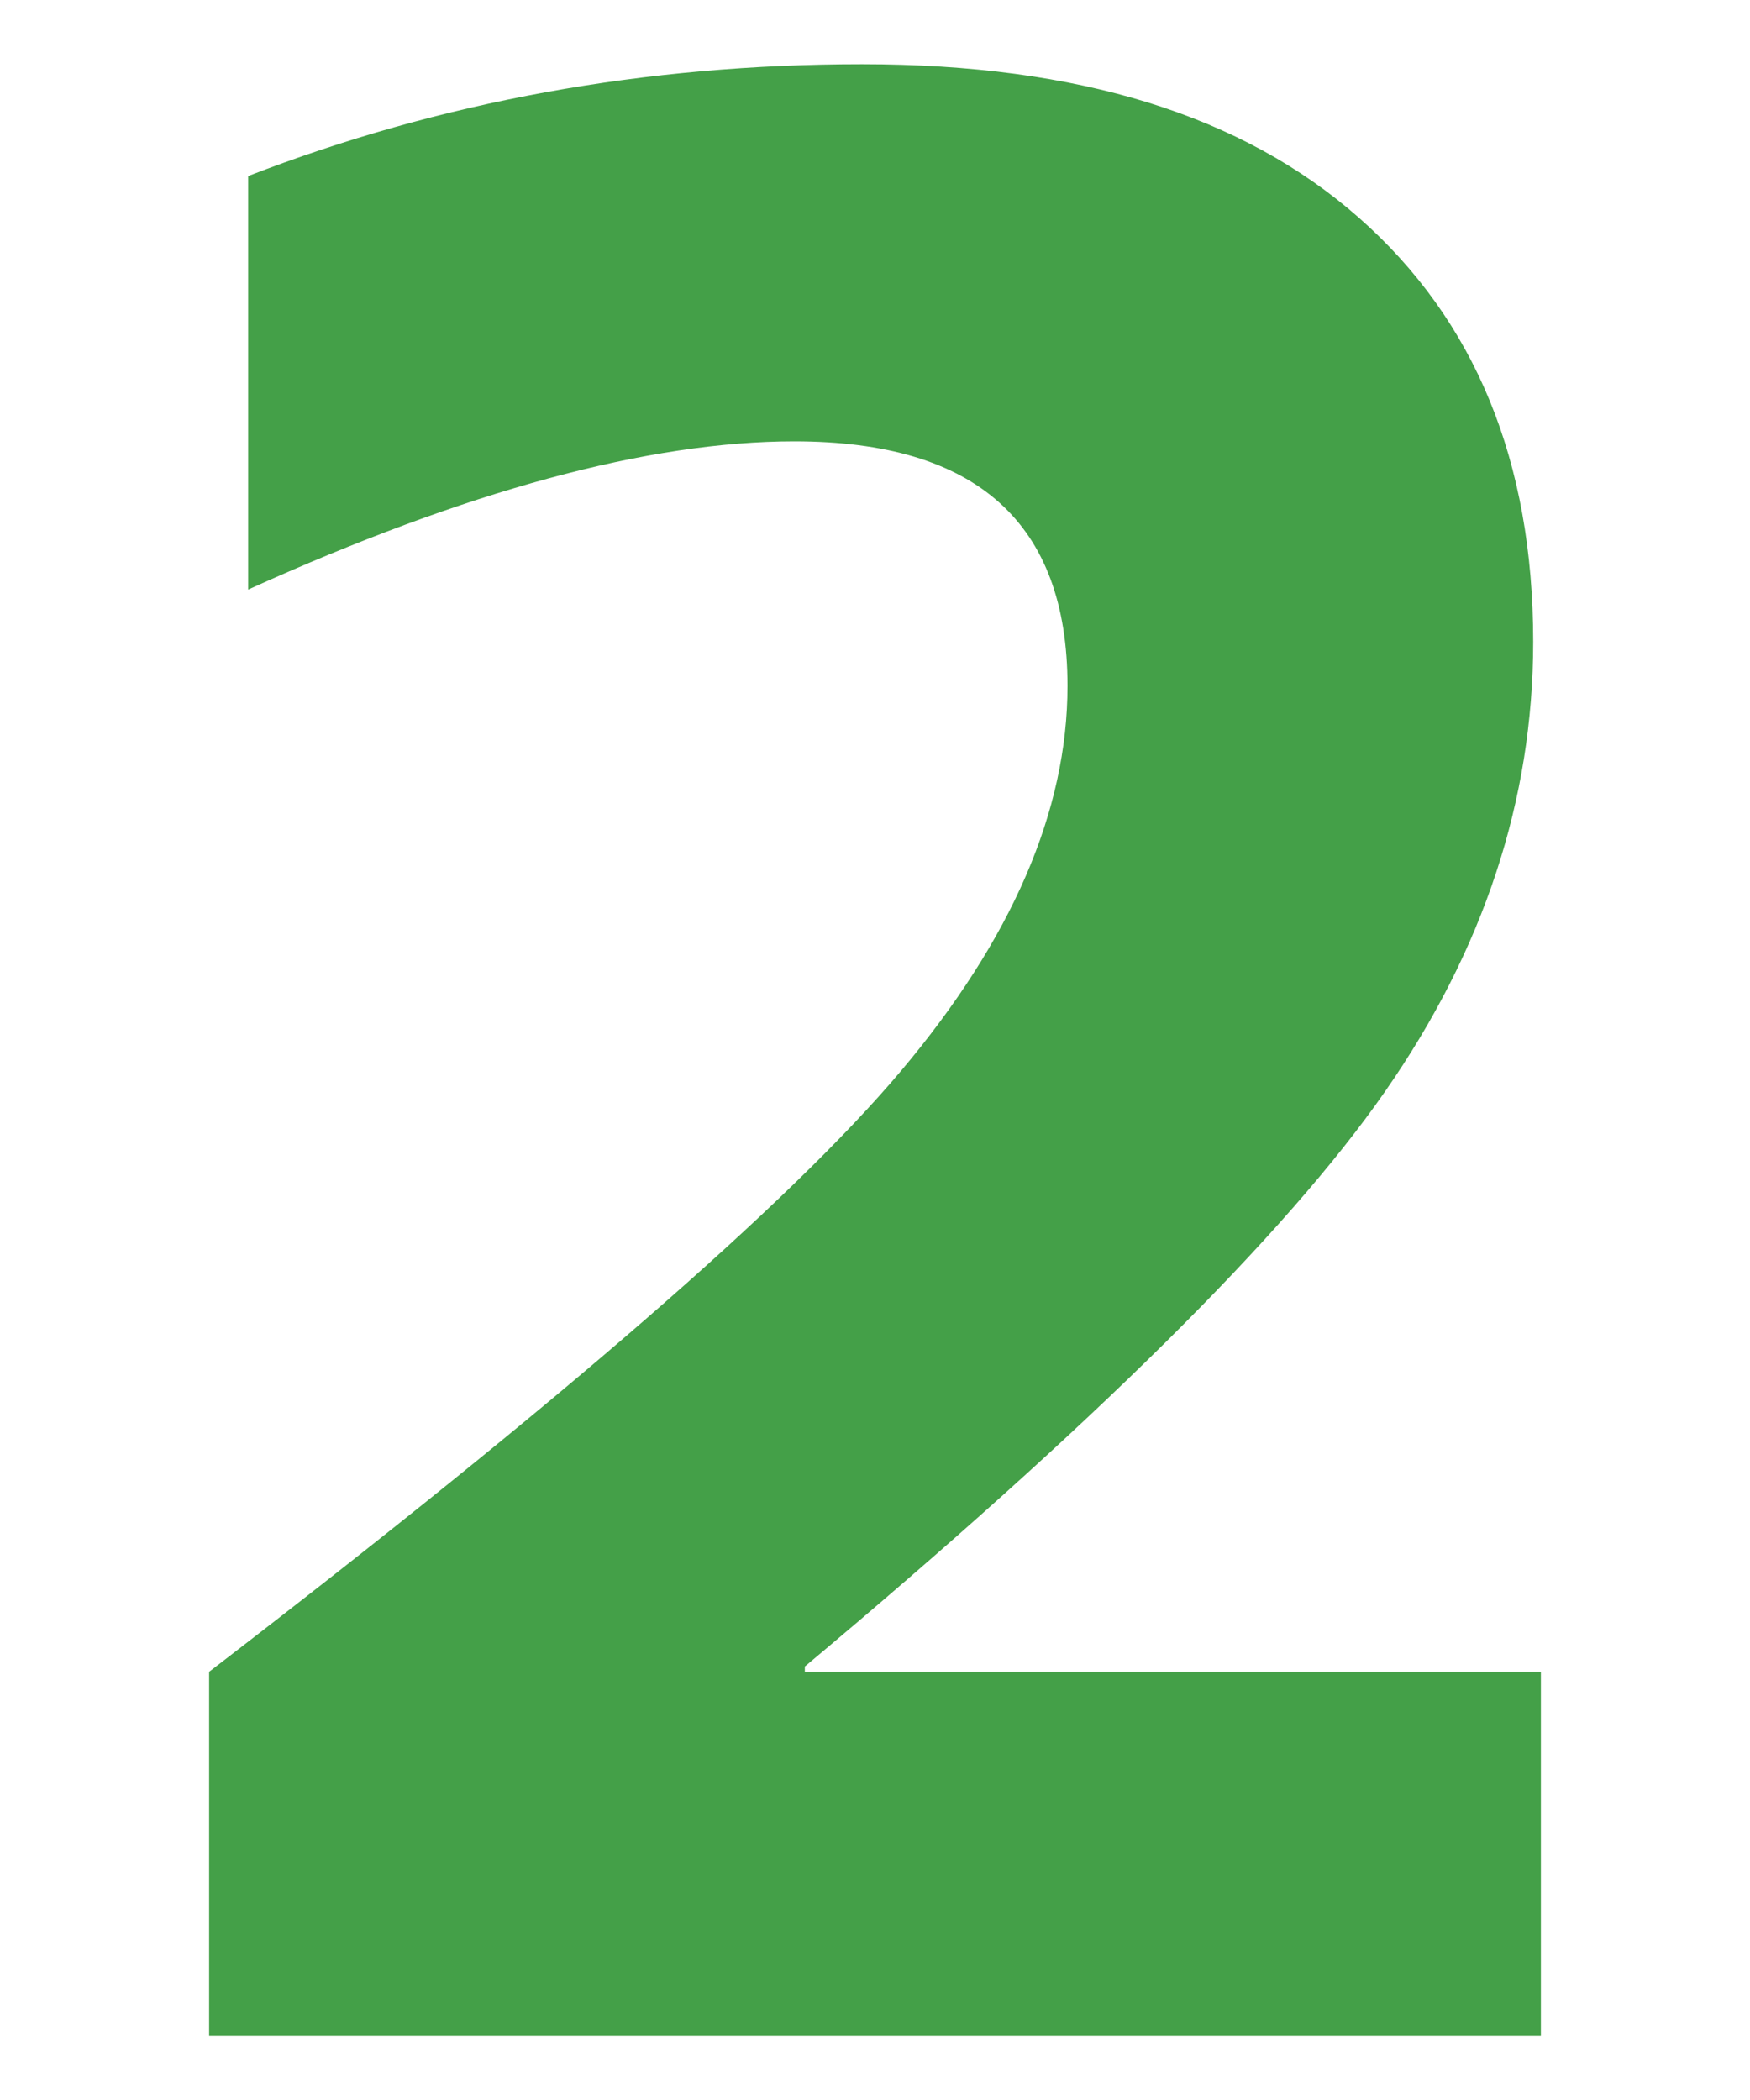 <?xml version="1.0" encoding="UTF-8"?>
<svg id="_レイヤー_1" data-name="レイヤー 1" xmlns="http://www.w3.org/2000/svg" viewBox="0 0 100 120">
  <defs>
    <style>
      .cls-1 {
        fill: #44a048;
      }
    </style>
  </defs>
  <path class="cls-1" d="M45.99,95.23v.3h42.06v20.81H11.95v-20.81c20.01-15.36,33.19-26.8,39.54-34.34,6.34-7.53,9.51-14.86,9.51-22,0-9.31-5.2-13.97-15.61-13.97-8.32,0-18.73,2.82-31.21,8.47V10.06c11-4.26,22.69-6.39,35.08-6.39s21.75,2.92,28.39,8.77c6.64,5.85,9.96,13.92,9.96,24.23,0,9.02-2.82,17.59-8.47,25.71-5.65,8.13-16.7,19.08-33.15,32.85Z"/>
</svg>